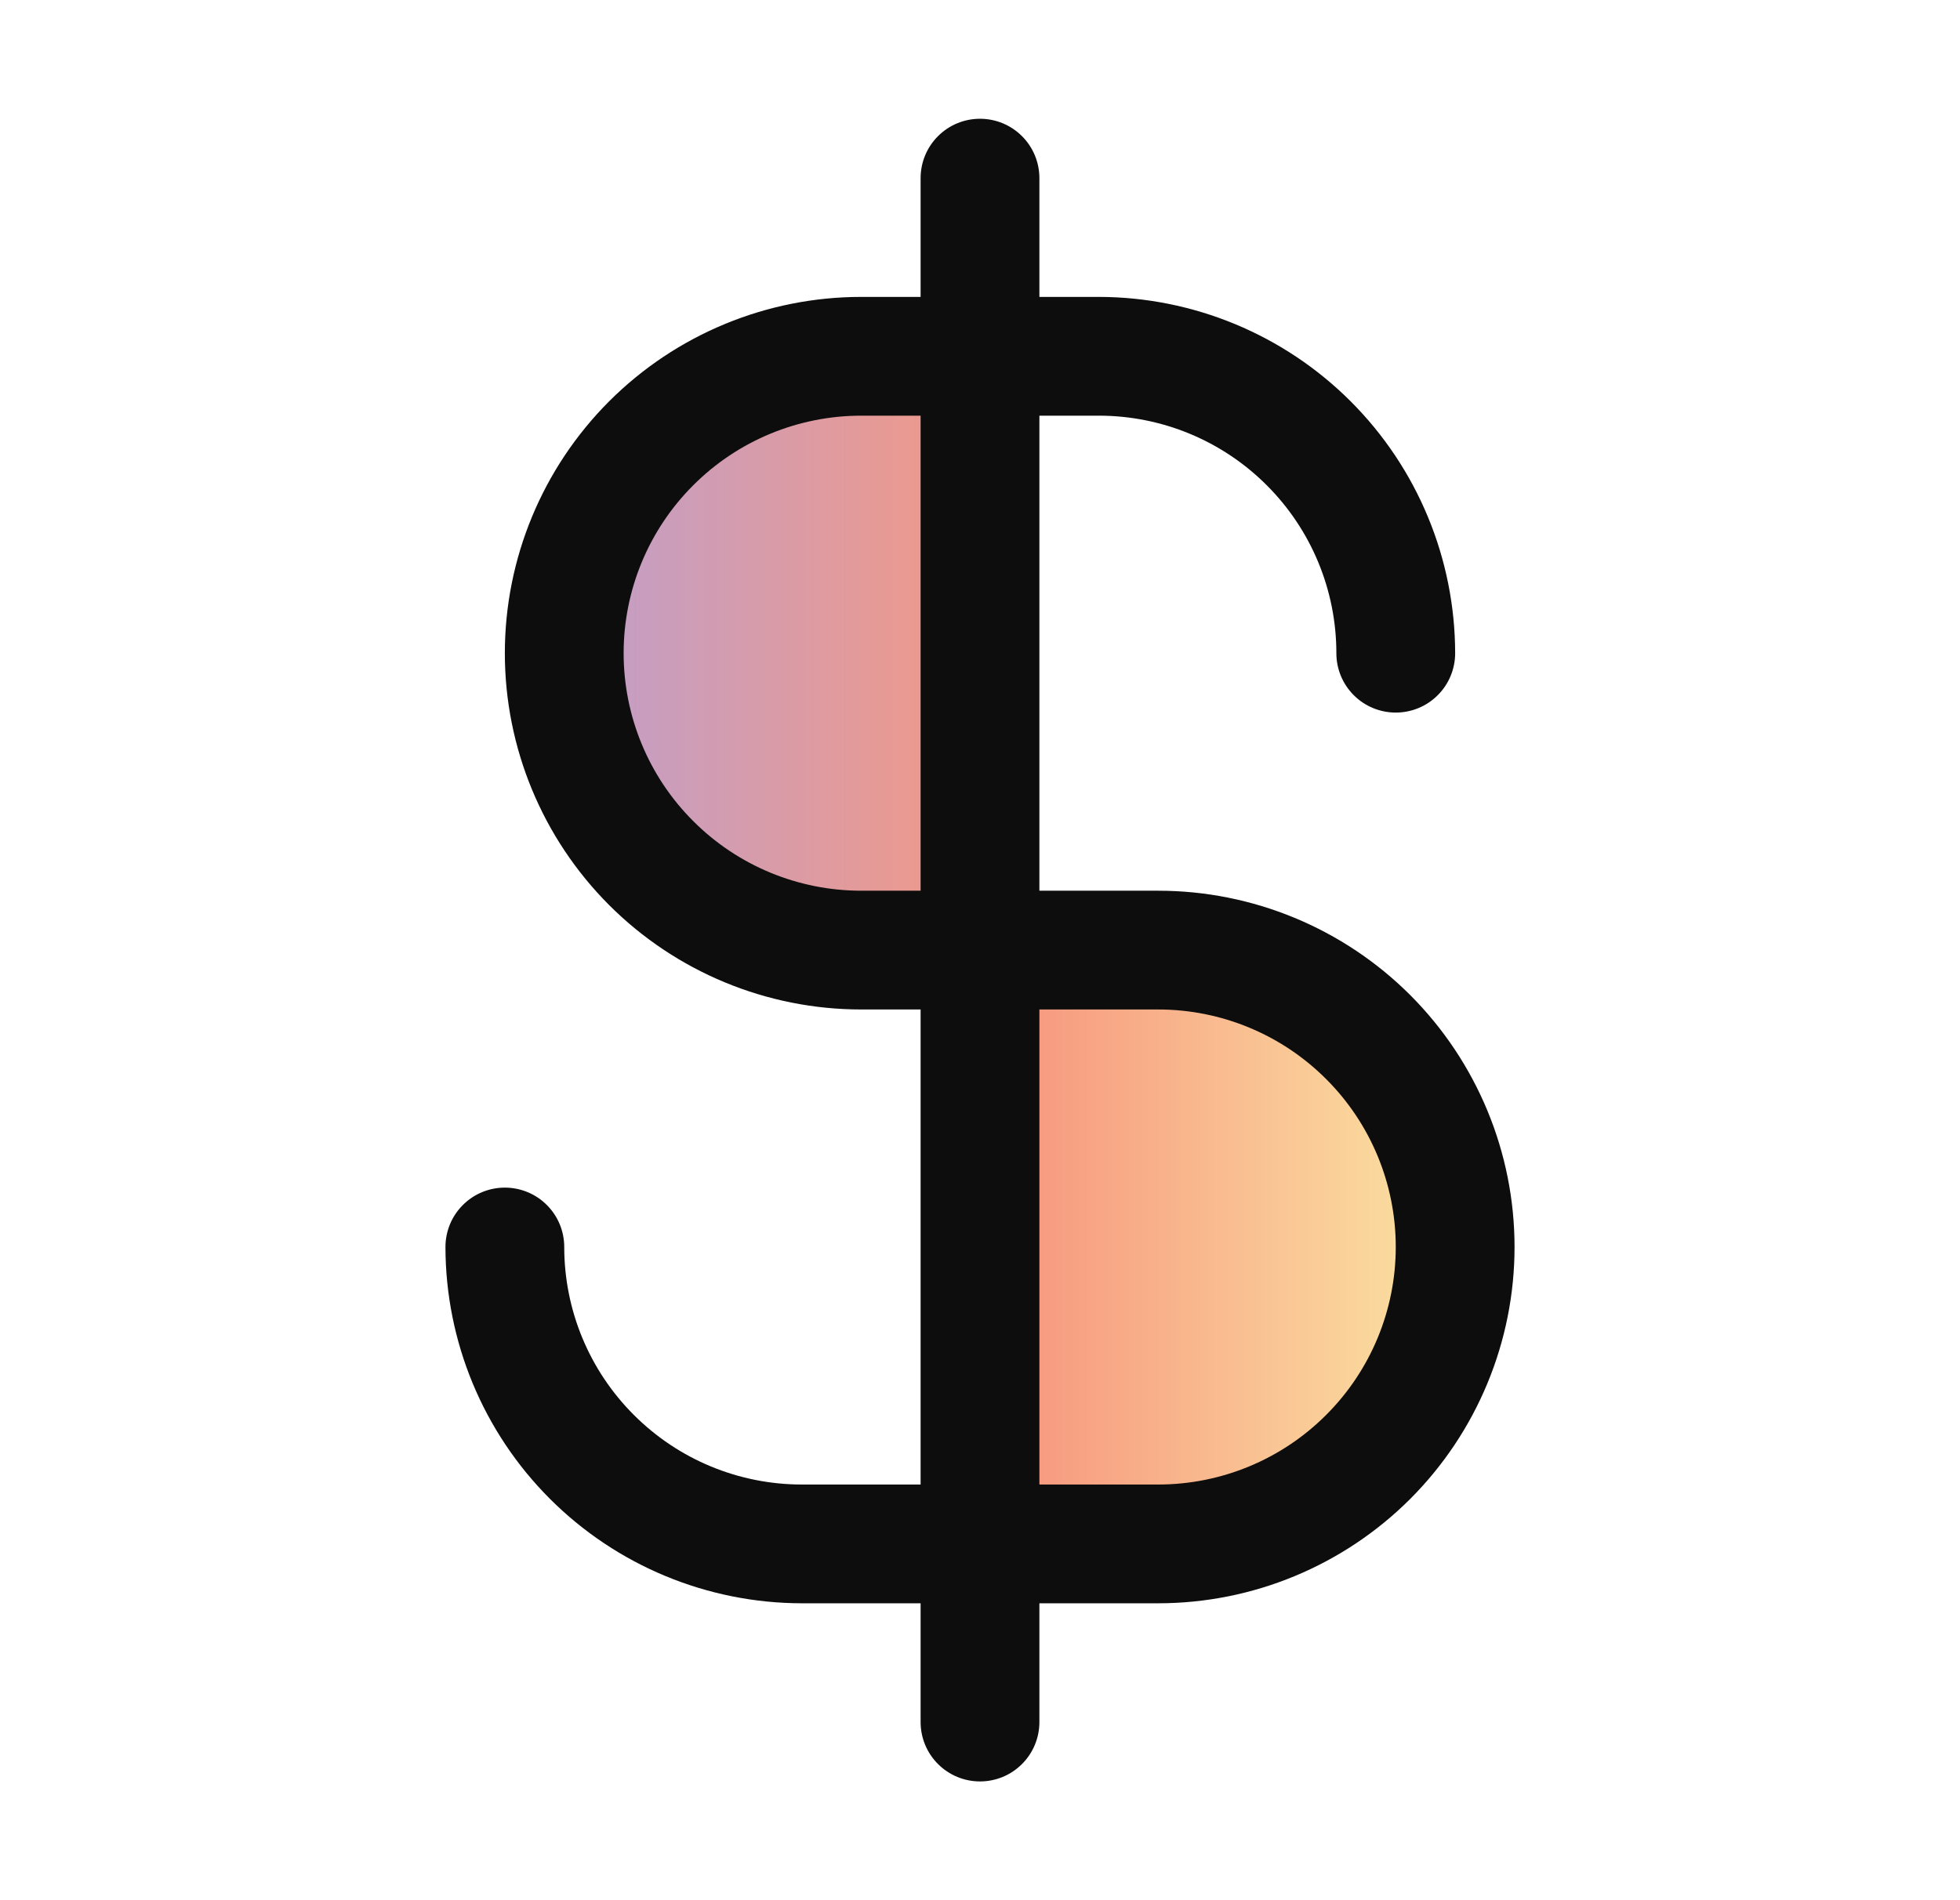 <svg xmlns="http://www.w3.org/2000/svg" fill="none" viewBox="0 0 33 32" height="32" width="33">
<g id="currency-dollar-duotone (1) 1">
<path fill="url(#paint0_linear_6952_16651)" d="M24.5 21C24.5 21.657 24.371 22.307 24.119 22.913C23.868 23.52 23.5 24.071 23.035 24.535C22.571 25 22.02 25.368 21.413 25.619C20.807 25.871 20.157 26 19.5 26H16.5V16H19.5C20.157 16 20.807 16.129 21.413 16.381C22.02 16.632 22.571 17 23.035 17.465C23.5 17.929 23.868 18.48 24.119 19.087C24.371 19.693 24.5 20.343 24.5 21ZM14.5 6C13.174 6 11.902 6.527 10.964 7.464C10.027 8.402 9.5 9.674 9.5 11C9.5 12.326 10.027 13.598 10.964 14.536C11.902 15.473 13.174 16 14.5 16H16.5V6H14.5Z" opacity="0.5" id="Vector"></path>
<path fill="#0D0D0D" d="M19.5 15H17.5V7H18.5C19.561 7 20.578 7.421 21.328 8.172C22.079 8.922 22.5 9.939 22.5 11C22.5 11.265 22.605 11.52 22.793 11.707C22.98 11.895 23.235 12 23.5 12C23.765 12 24.02 11.895 24.207 11.707C24.395 11.52 24.5 11.265 24.5 11C24.498 9.409 23.866 7.884 22.741 6.759C21.616 5.634 20.091 5.002 18.5 5H17.5V3C17.5 2.735 17.395 2.48 17.207 2.293C17.02 2.105 16.765 2 16.5 2C16.235 2 15.98 2.105 15.793 2.293C15.605 2.48 15.5 2.735 15.5 3V5H14.5C12.909 5 11.383 5.632 10.257 6.757C9.132 7.883 8.5 9.409 8.5 11C8.5 12.591 9.132 14.117 10.257 15.243C11.383 16.368 12.909 17 14.5 17H15.5V25H13.5C12.439 25 11.422 24.579 10.672 23.828C9.921 23.078 9.5 22.061 9.5 21C9.5 20.735 9.395 20.48 9.207 20.293C9.02 20.105 8.765 20 8.5 20C8.235 20 7.98 20.105 7.793 20.293C7.605 20.48 7.5 20.735 7.5 21C7.502 22.591 8.134 24.116 9.259 25.241C10.384 26.366 11.909 26.998 13.5 27H15.5V29C15.5 29.265 15.605 29.52 15.793 29.707C15.98 29.895 16.235 30 16.5 30C16.765 30 17.02 29.895 17.207 29.707C17.395 29.52 17.5 29.265 17.5 29V27H19.5C21.091 27 22.617 26.368 23.743 25.243C24.868 24.117 25.5 22.591 25.5 21C25.5 19.409 24.868 17.883 23.743 16.757C22.617 15.632 21.091 15 19.5 15ZM14.5 15C13.439 15 12.422 14.579 11.672 13.828C10.921 13.078 10.5 12.061 10.5 11C10.5 9.939 10.921 8.922 11.672 8.172C12.422 7.421 13.439 7 14.5 7H15.5V15H14.5ZM19.5 25H17.5V17H19.5C20.561 17 21.578 17.421 22.328 18.172C23.079 18.922 23.5 19.939 23.5 21C23.5 22.061 23.079 23.078 22.328 23.828C21.578 24.579 20.561 25 19.5 25Z" id="Vector_2"></path>
</g>
<defs>
<linearGradient gradientUnits="userSpaceOnUse" y2="26" x2="9.5" y1="26" x1="24.5" id="paint0_linear_6952_16651">
<stop stop-color="#F8CB47"></stop>
<stop stop-color="#F8CB47" offset="0"></stop>
<stop stop-color="#F03200" offset="0.49"></stop>
<stop stop-color="#7F3F98" offset="1"></stop>
</linearGradient>
</defs>
</svg>
